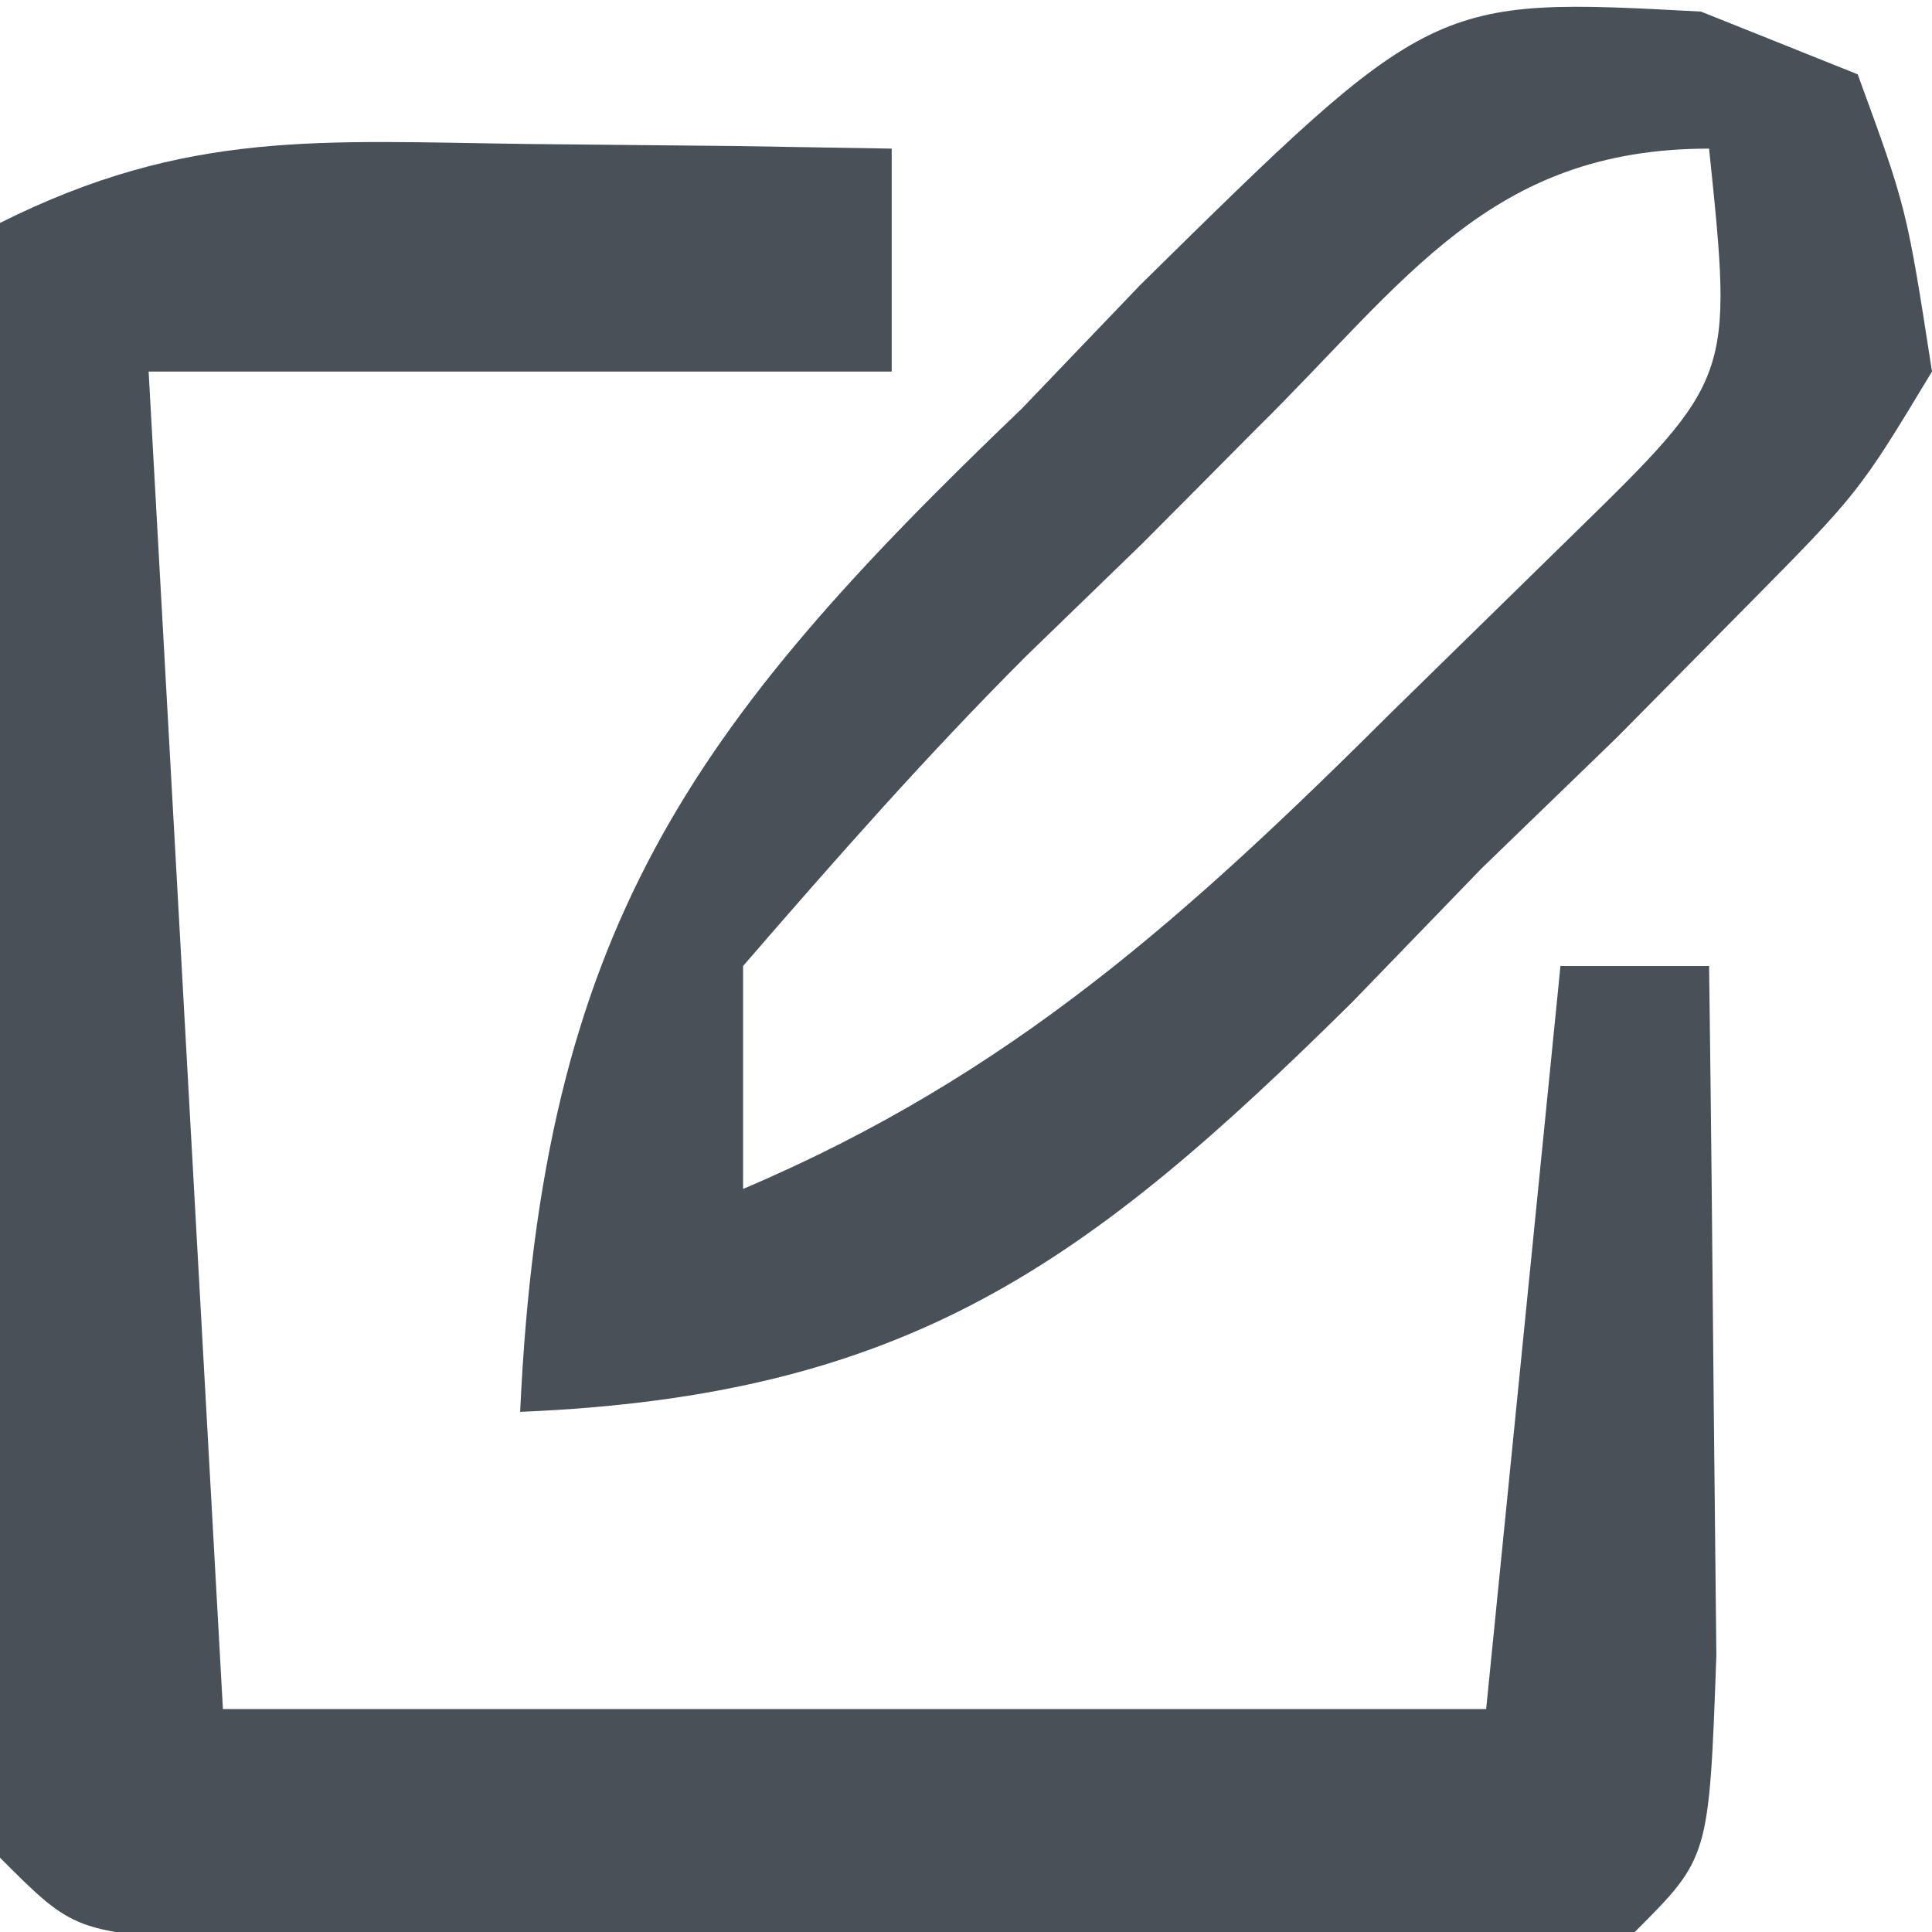 <?xml version="1.0" encoding="UTF-8"?>
<svg version="1.1" xmlns="http://www.w3.org/2000/svg" width="26" height="26">
<path d="M0 0 C0.91 0.009 1.82 0.018 2.758 0.027 C3.456 0.039 4.155 0.051 4.875 0.062 C4.875 1.052 4.875 2.042 4.875 3.062 C1.575 3.062 -1.725 3.062 -5.125 3.062 C-4.795 9.002 -4.465 14.943 -4.125 21.062 C1.485 21.062 7.095 21.062 12.875 21.062 C13.205 17.762 13.535 14.463 13.875 11.062 C14.535 11.062 15.195 11.062 15.875 11.062 C15.902 13.042 15.921 15.021 15.938 17 C15.949 18.102 15.961 19.204 15.973 20.34 C15.875 23.062 15.875 23.062 14.875 24.062 C13.325 24.161 11.771 24.193 10.219 24.195 C8.809 24.197 8.809 24.197 7.371 24.199 C6.382 24.195 5.394 24.191 4.375 24.188 C3.386 24.191 2.398 24.195 1.379 24.199 C0.439 24.198 -0.501 24.197 -1.469 24.195 C-2.337 24.194 -3.205 24.193 -4.1 24.192 C-6.125 24.062 -6.125 24.062 -7.125 23.062 C-7.212 21.428 -7.232 19.789 -7.223 18.152 C-7.219 17.163 -7.216 16.174 -7.213 15.154 C-7.205 14.113 -7.196 13.072 -7.188 12 C-7.183 10.955 -7.178 9.91 -7.174 8.834 C-7.162 6.243 -7.146 3.653 -7.125 1.062 C-4.6 -0.2 -2.813 -0.036 0 0 Z " fill="#485157" transform="translate(7.125,1.938)"/>
<path d="M0 0 C1.044 0.418 1.044 0.418 2.109 0.844 C2.768 2.644 2.768 2.644 3.109 4.844 C2.125 6.475 2.125 6.475 0.574 8.043 C0.012 8.612 -0.551 9.181 -1.131 9.768 C-1.732 10.35 -2.334 10.932 -2.953 11.531 C-3.527 12.125 -4.102 12.718 -4.693 13.33 C-8.257 16.853 -10.669 18.629 -15.891 18.844 C-15.596 12.37 -13.61 9.621 -9.141 5.344 C-8.615 4.795 -8.089 4.245 -7.547 3.68 C-3.613 -0.195 -3.613 -0.195 0 0 Z M-5.977 5.607 C-6.484 6.119 -6.992 6.63 -7.516 7.156 C-8.031 7.656 -8.547 8.155 -9.078 8.67 C-10.411 10.001 -11.658 11.419 -12.891 12.844 C-12.891 13.834 -12.891 14.824 -12.891 15.844 C-9.285 14.314 -6.905 12.157 -4.141 9.406 C-3.341 8.624 -2.542 7.841 -1.719 7.035 C0.43 4.935 0.43 4.935 0.109 1.844 C-2.846 1.844 -3.97 3.63 -5.977 5.607 Z " fill="#485157" transform="translate(22.891,0.156)"/>
</svg>
